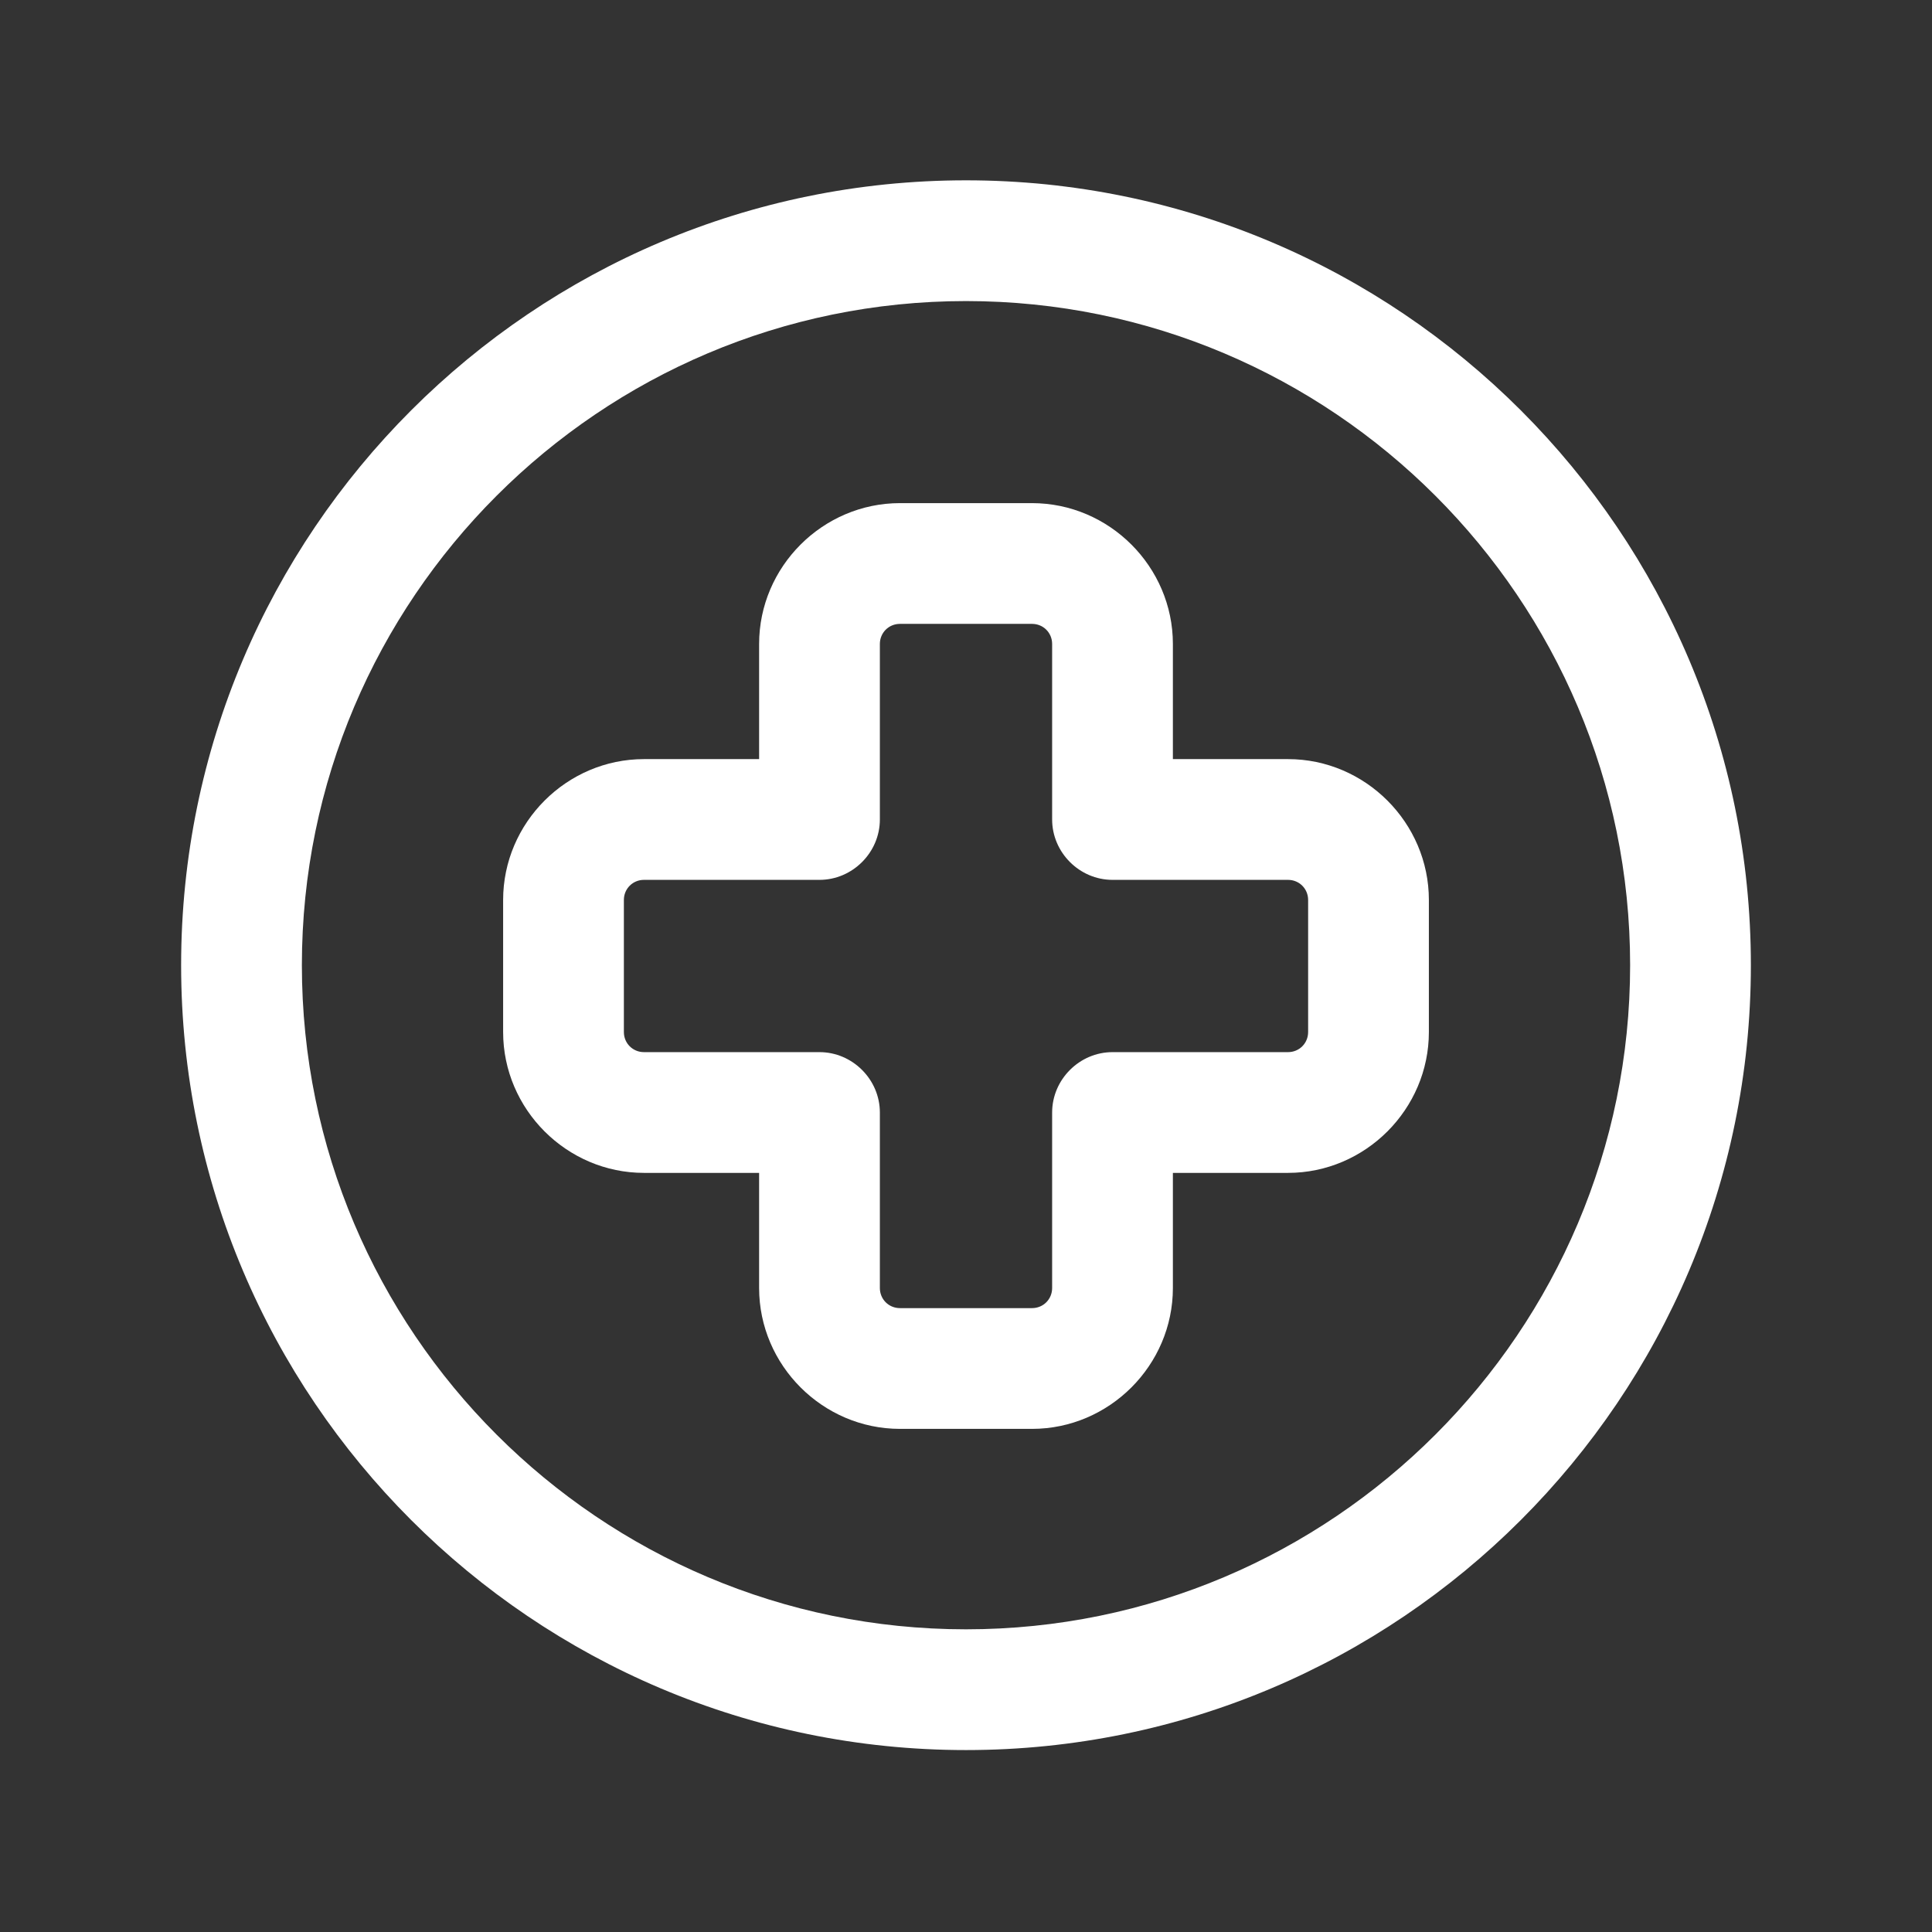 <?xml version="1.0" encoding="UTF-8"?> <svg xmlns="http://www.w3.org/2000/svg" width="8.47mm" height="8.47mm" viewBox="0 0 24 24"><rect x="0" y="0" width="24" height="24" fill="#333333" stroke="none"/><g><g id="Layer_2" data-name="Layer 2"><g id="Layer_1-2" data-name="Layer 1"><g><g><path d="M12,21.74c-5.38,0-9.75-4.37-9.75-9.75S6.62,2.24,12,2.24s9.75,4.37,9.75,9.75-4.37,9.75-9.75,9.75Zm0-18C7.45,3.74,3.75,7.44,3.75,11.99s3.7,8.25,8.25,8.25,8.25-3.7,8.25-8.25S16.55,3.74,12,3.74Z" fill="#fff"></path><path d="M12.82,17.75h-1.64c-.96,0-1.75-.79-1.75-1.75v-1.43h-1.43c-.96,0-1.75-.79-1.75-1.75v-1.64c0-.96,.79-1.75,1.75-1.75h1.43v-1.43c0-.96,.79-1.75,1.75-1.75h1.64c.96,0,1.75,.79,1.75,1.75v1.43h1.43c.96,0,1.75,.79,1.75,1.75v1.64c0,.96-.79,1.75-1.75,1.75h-1.43v1.43c0,.96-.79,1.75-1.75,1.75Zm-4.82-6.82c-.14,0-.25,.11-.25,.25v1.64c0,.14,.11,.25,.25,.25h2.18c.41,0,.75,.34,.75,.75v2.18c0,.14,.11,.25,.25,.25h1.64c.14,0,.25-.11,.25-.25v-2.18c0-.41,.34-.75,.75-.75h2.18c.14,0,.25-.11,.25-.25v-1.64c0-.14-.11-.25-.25-.25h-2.18c-.41,0-.75-.34-.75-.75v-2.18c0-.14-.11-.25-.25-.25h-1.64c-.14,0-.25,.11-.25,.25v2.18c0,.41-.34,.75-.75,.75h-2.18Z" fill="#fff"></path></g><path d="M0,0H24V24H0V0Z" fill="none"></path></g></g></g></g></svg> 